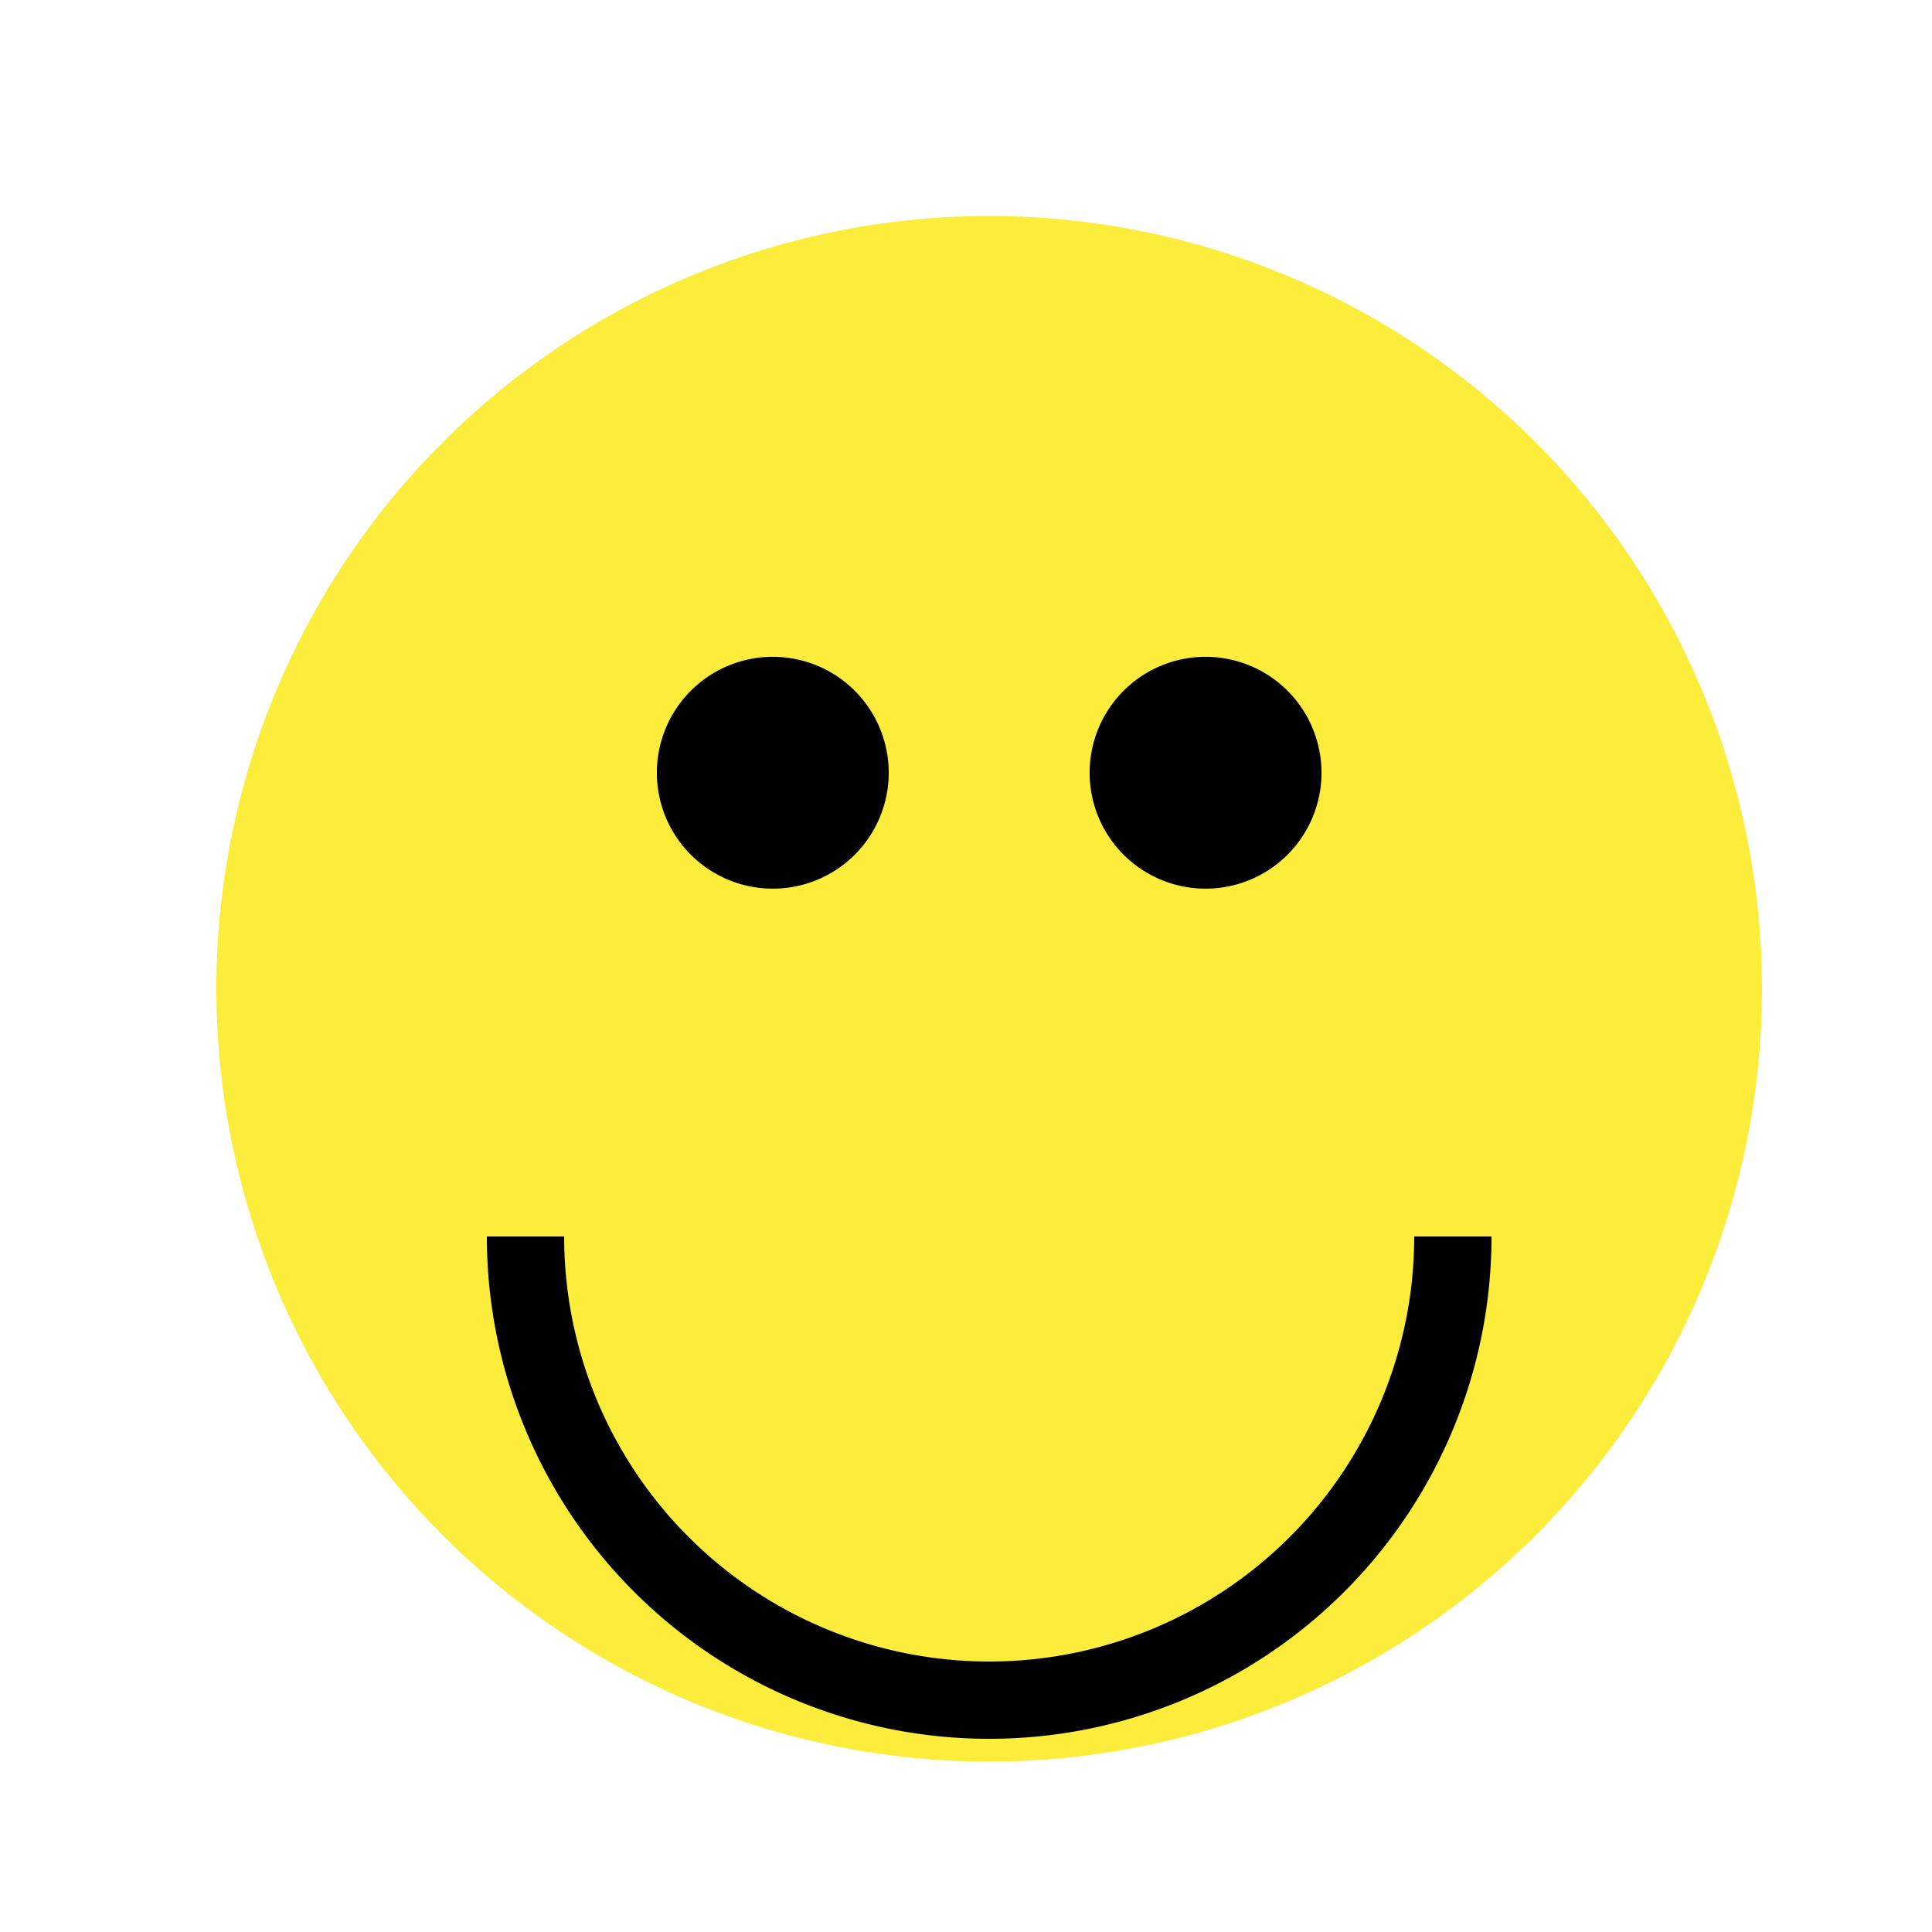 <!--

Generated by DrawGPT.
Free, open source, AI generated images in SVG, PNG, and HTML Canvas format.
https://drawgpt.ai

Created: 2023-11-20T11:56:03.096Z
Link: https://drawgpt.ai/prompt/123411/

-->
<svg xmlns="http://www.w3.org/2000/svg" xmlns:xlink="http://www.w3.org/1999/xlink" width="500" height="500"><defs/><g><path fill="#FCEC3B" stroke="none" paint-order="stroke fill markers" d=" M 456 256 A 200 200 0 1 1 456 255.8"/><path fill="#000000" stroke="none" paint-order="stroke fill markers" d=" M 230 200 A 30 30 0 1 1 230 199.97"/><path fill="#000000" stroke="none" paint-order="stroke fill markers" d=" M 342 200 A 30 30 0 1 1 342 199.97"/><path fill="none" stroke="#000000" paint-order="fill stroke markers" d=" M 376 320 A 120 120 0 0 1 136 320" stroke-miterlimit="10" stroke-width="20" stroke-dasharray=""/></g></svg>